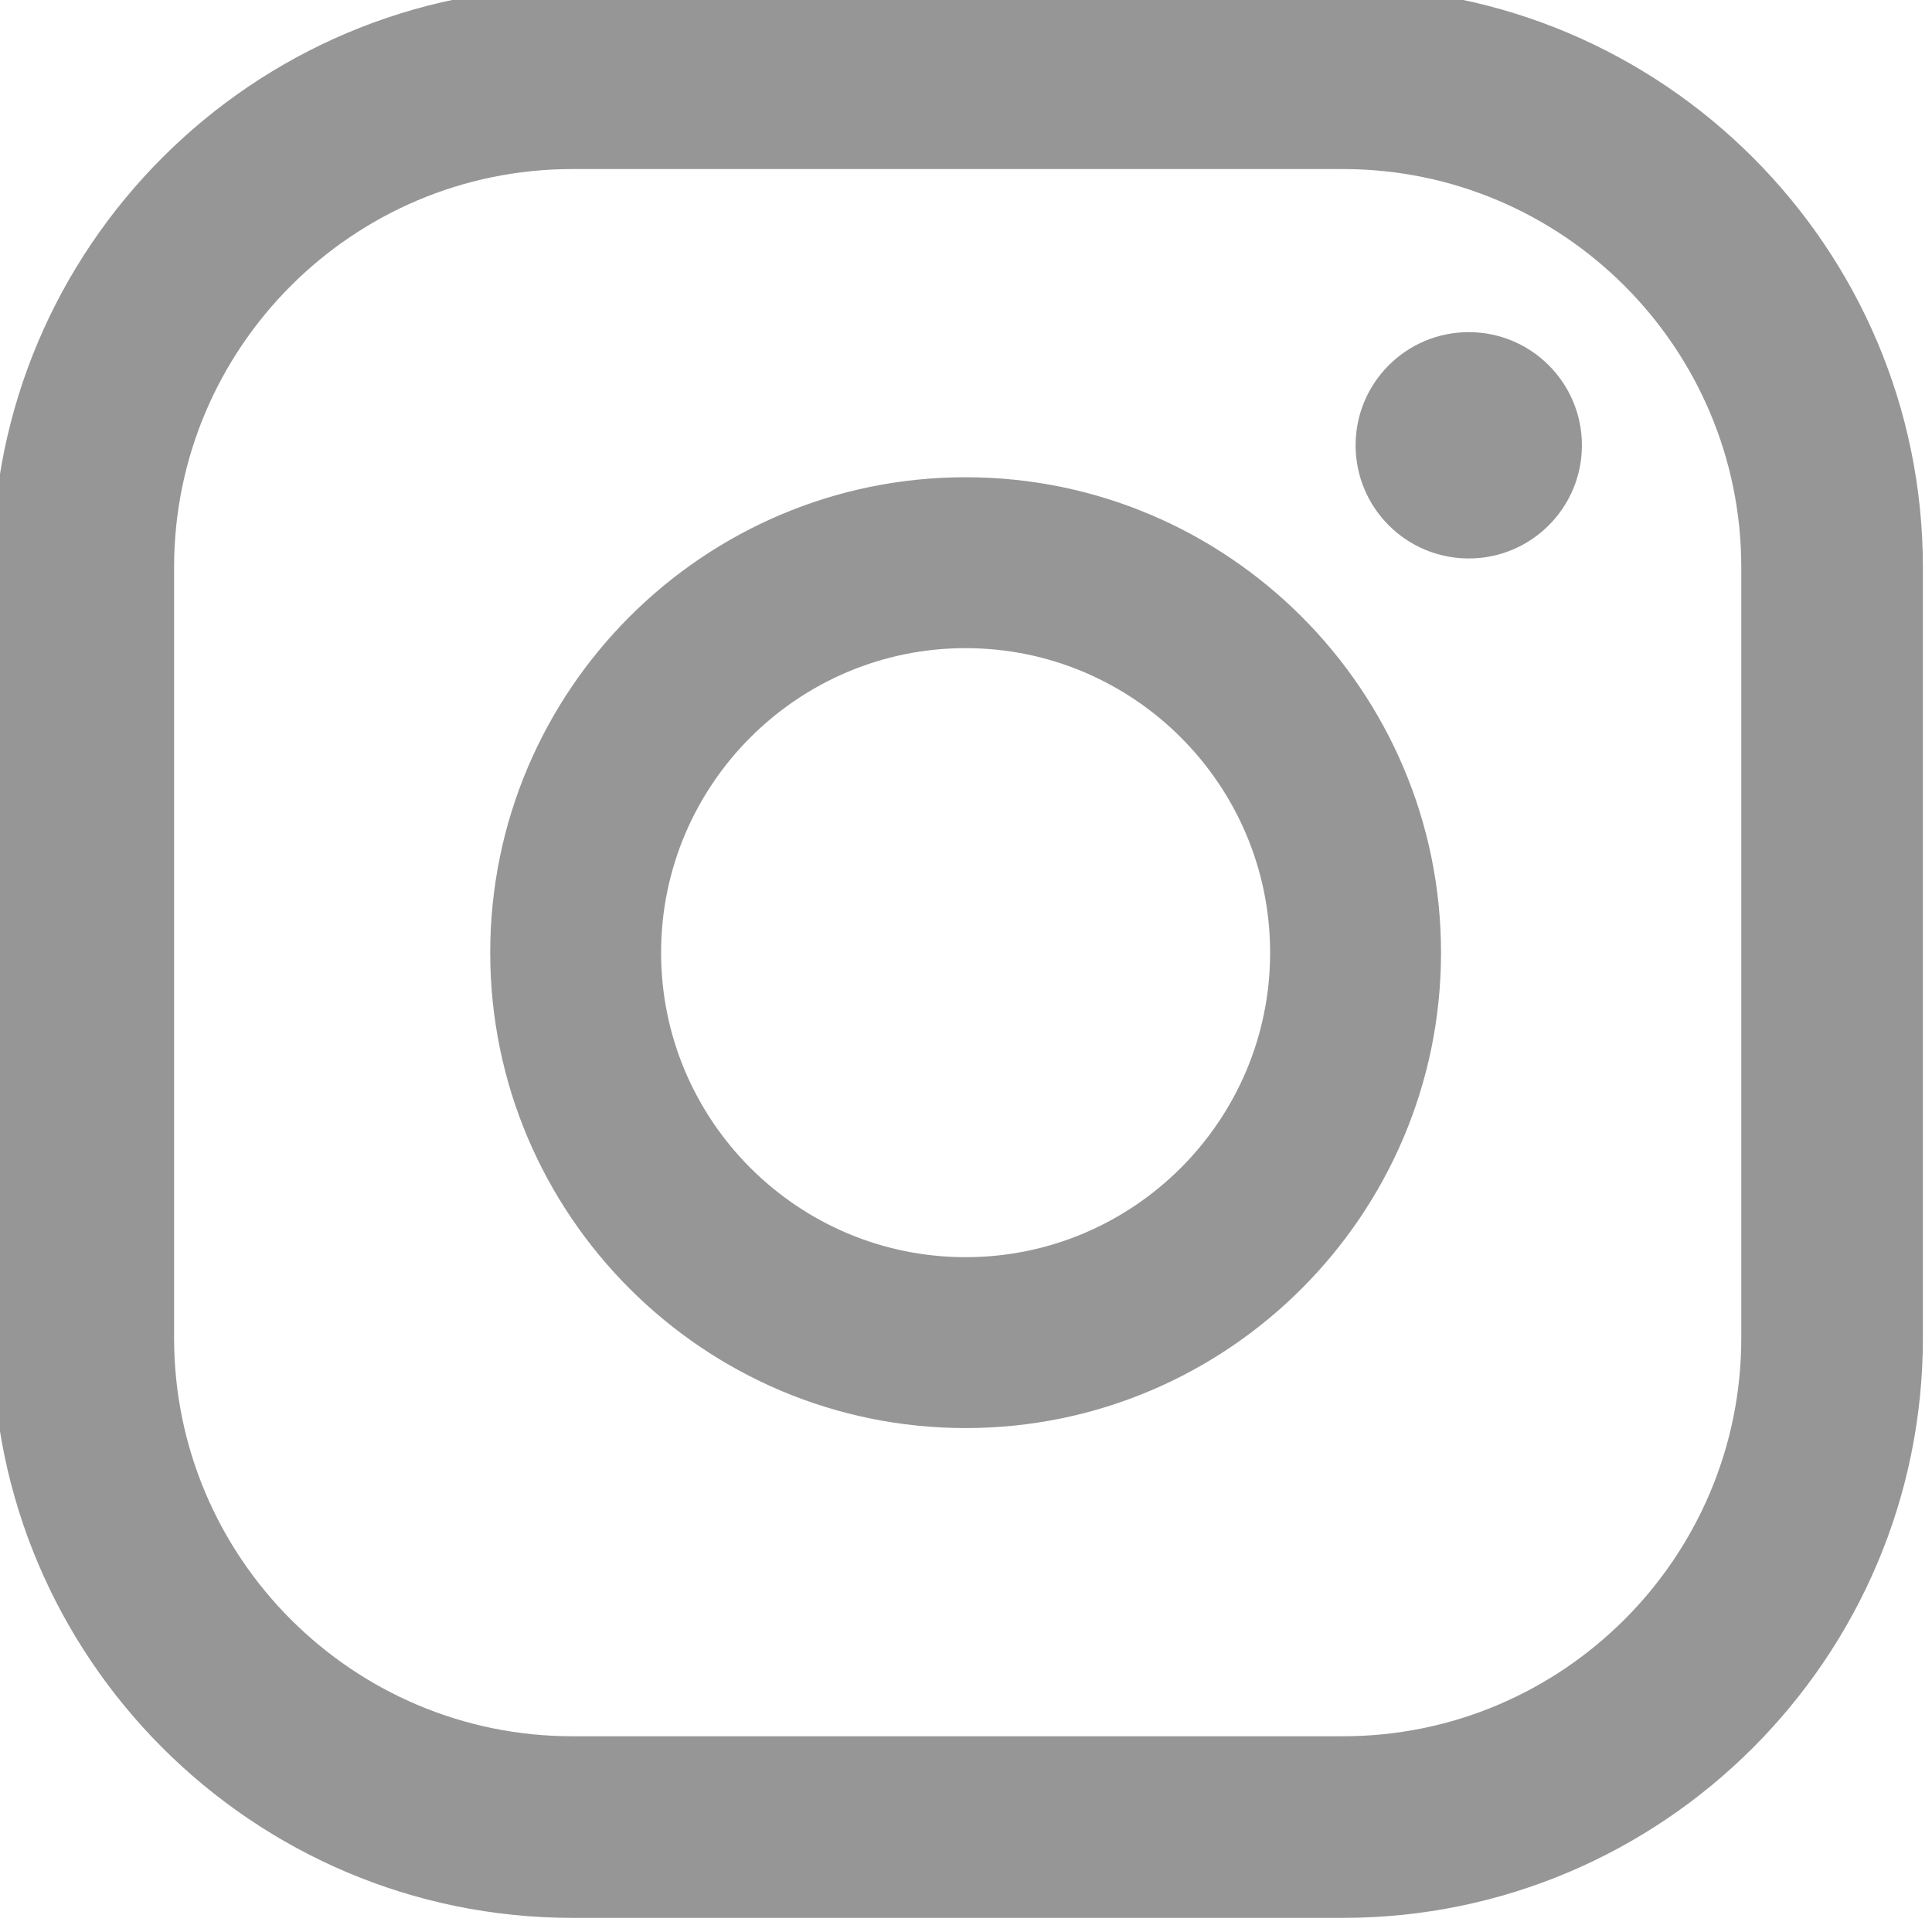 <?xml version="1.0" encoding="UTF-8" standalone="no"?>
<!DOCTYPE svg PUBLIC "-//W3C//DTD SVG 1.1//EN" "http://www.w3.org/Graphics/SVG/1.1/DTD/svg11.dtd">
<svg width="100%" height="100%" viewBox="0 0 25 25" version="1.1" xmlns="http://www.w3.org/2000/svg" xmlns:xlink="http://www.w3.org/1999/xlink" xml:space="preserve" xmlns:serif="http://www.serif.com/" style="fill-rule:evenodd;clip-rule:evenodd;stroke-linejoin:round;stroke-miterlimit:2;">
    <g transform="matrix(1,0,0,1,-242.824,-5791.89)">
        <g transform="matrix(1,0,0,1,2185.74,5551.75)">
            <g transform="matrix(0.47,0,0,0.47,-2068.9,39.641)">
                <path d="M308.489,435.738C306.768,435.738 305.373,437.133 305.373,438.853C305.373,440.574 306.768,441.969 308.489,441.969C310.209,441.969 311.604,440.574 311.604,438.853C311.604,437.133 310.209,435.738 308.489,435.738Z" style="fill:rgb(150,150,150);fill-rule:nonzero;"/>
                <path d="M294.636,461.206C290.013,461.206 286.252,457.445 286.252,452.822C286.252,448.199 290.013,444.438 294.636,444.438C299.26,444.438 303.02,448.199 303.02,452.822C303.02,457.445 299.26,461.206 294.636,461.206ZM294.636,439.733C287.419,439.733 281.548,445.605 281.548,452.822C281.548,460.039 287.419,465.911 294.636,465.911C301.853,465.911 307.725,460.039 307.725,452.822C307.725,445.605 301.853,439.733 294.636,439.733Z" style="fill:rgb(150,150,150);fill-rule:nonzero;"/>
                <path d="M283.808,431.248C277.762,431.248 272.844,436.166 272.844,442.212L272.844,463.432C272.844,469.478 277.762,474.396 283.808,474.396L305.027,474.396C311.073,474.396 315.992,469.478 315.992,463.432L315.992,442.212C315.992,436.166 311.073,431.248 305.027,431.248L283.808,431.248ZM305.027,479.396L283.808,479.396C275.006,479.396 267.844,472.235 267.844,463.432L267.844,442.212C267.844,433.409 275.006,426.248 283.808,426.248L305.027,426.248C313.83,426.248 320.992,433.409 320.992,442.212L320.992,463.432C320.992,472.235 313.83,479.396 305.027,479.396Z" style="fill:rgb(150,150,150);fill-rule:nonzero;"/>
            </g>
        </g>
    </g>
</svg>
